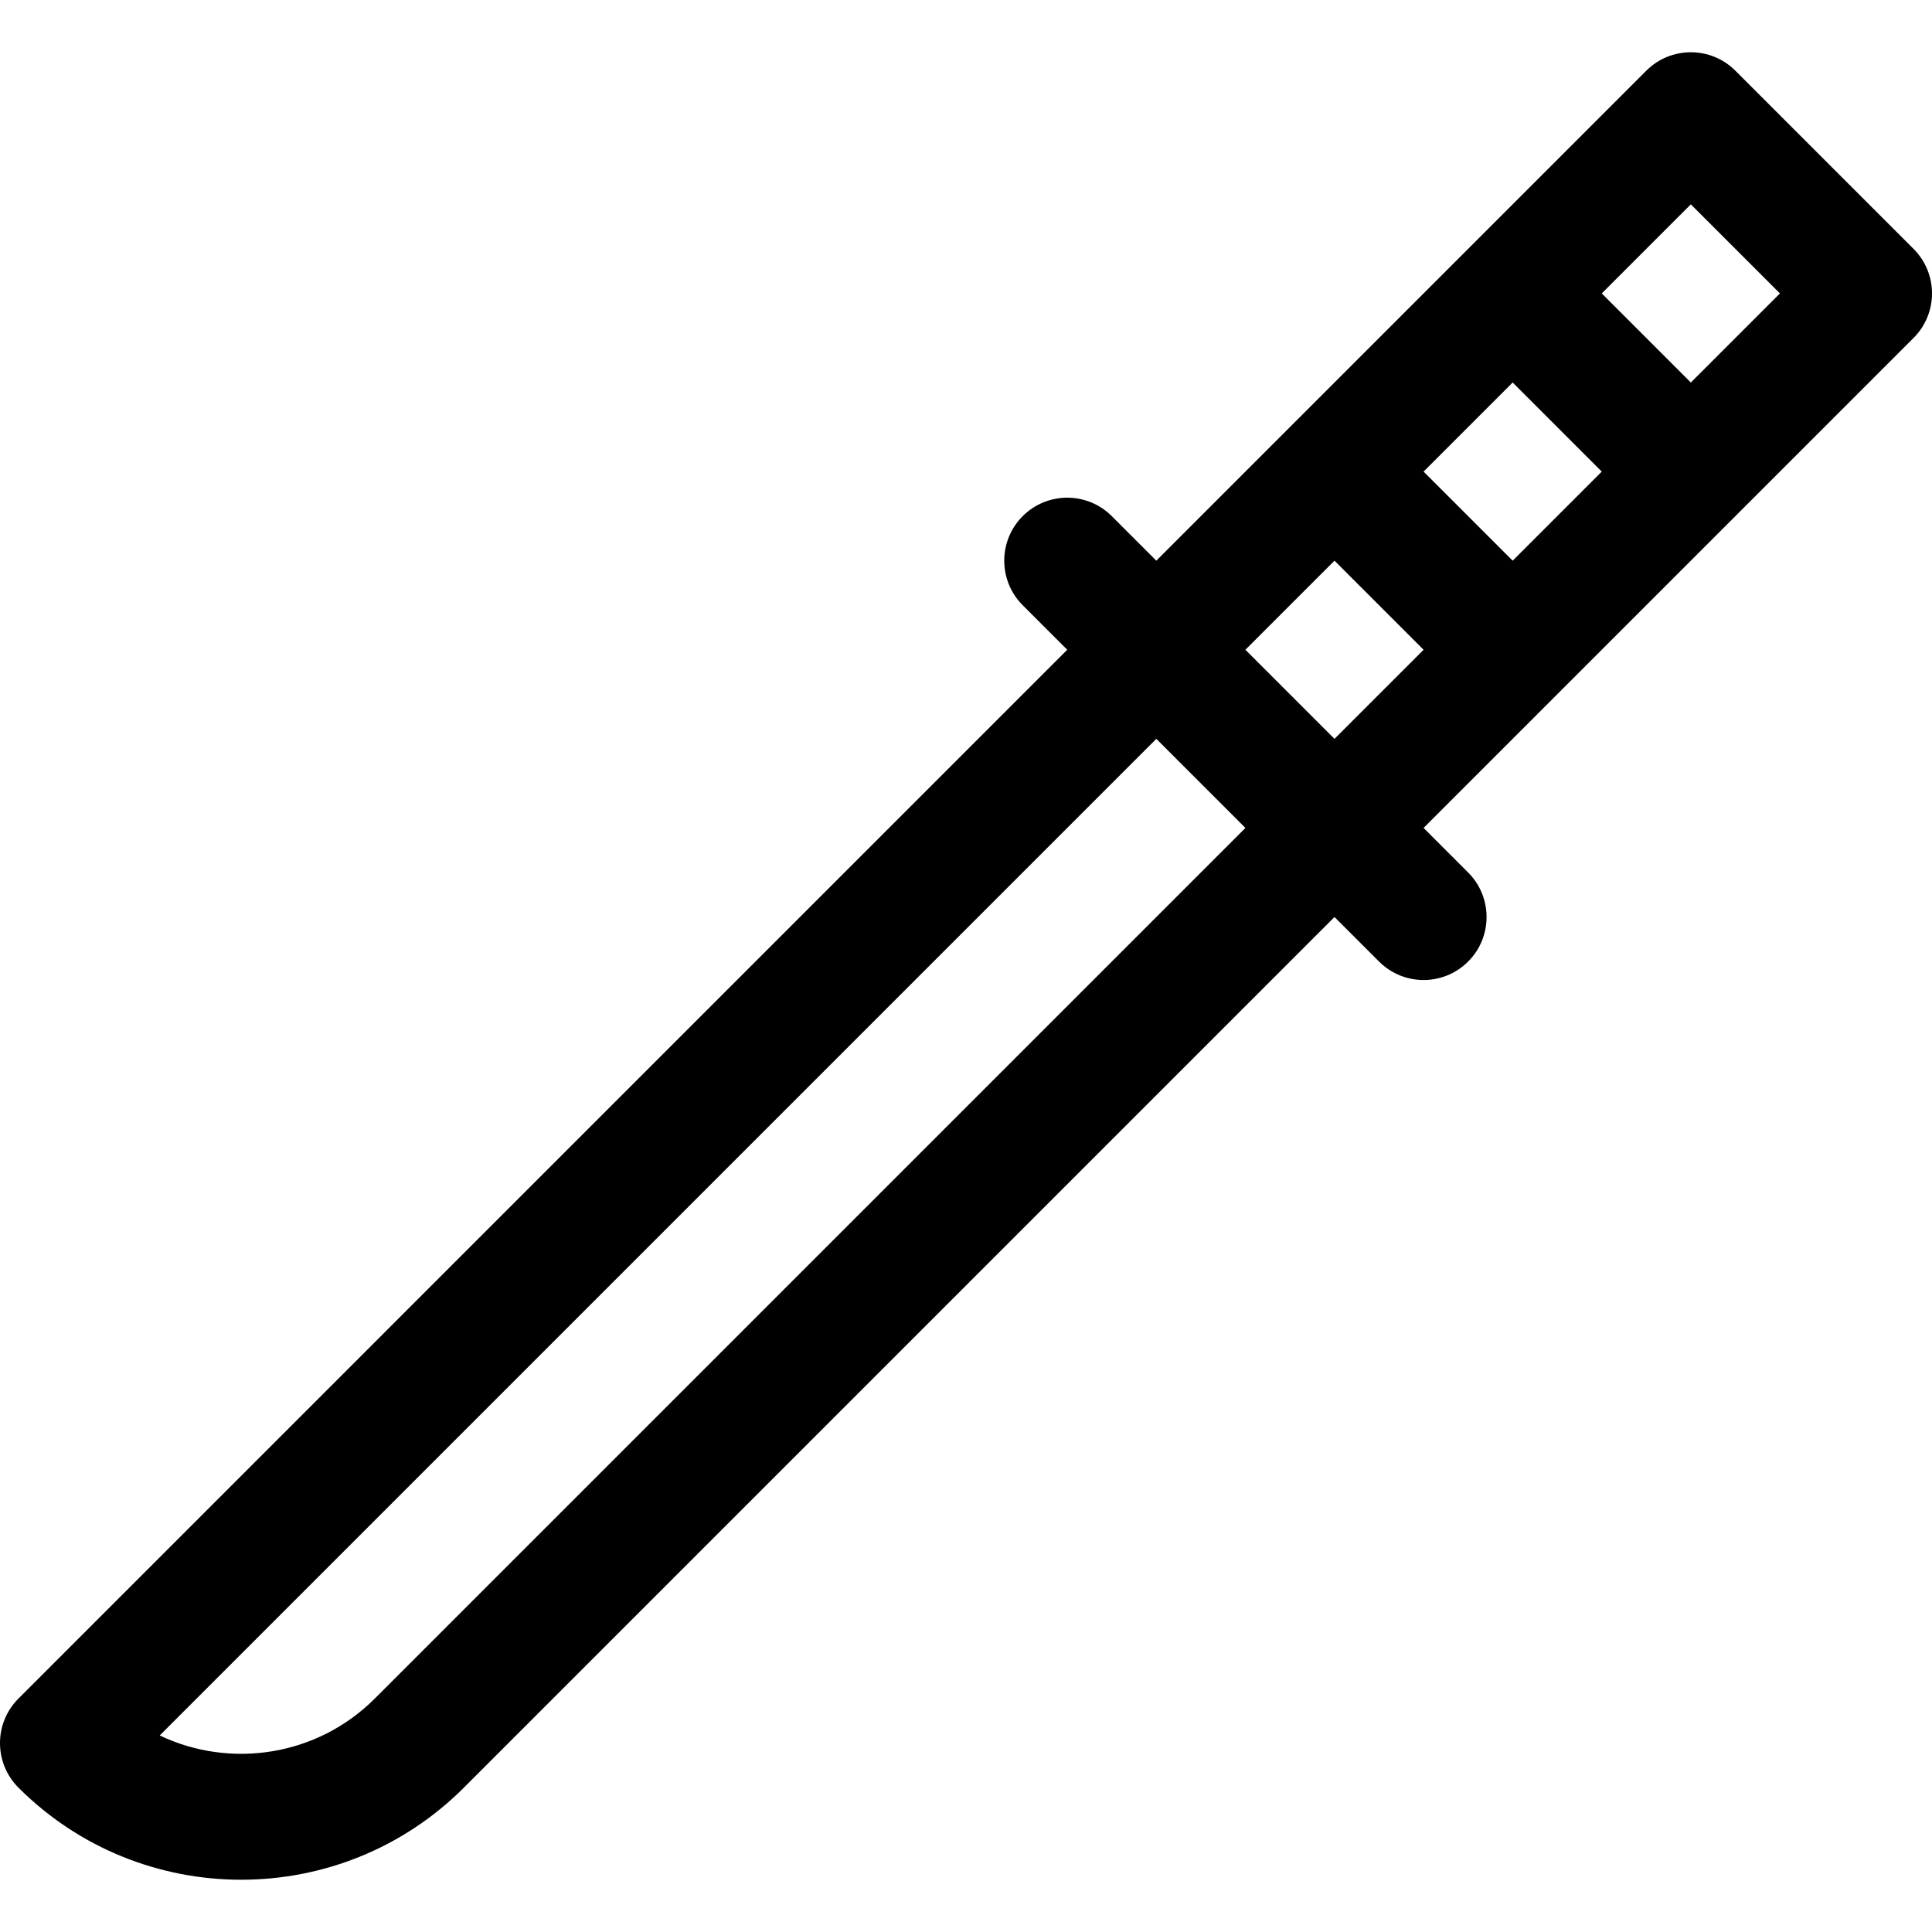 <?xml version="1.0" encoding="iso-8859-1"?>
<!-- Uploaded to: SVG Repo, www.svgrepo.com, Generator: SVG Repo Mixer Tools -->
<svg fill="#000000" height="800px" width="800px" version="1.1" id="Layer_1" xmlns="http://www.w3.org/2000/svg" xmlns:xlink="http://www.w3.org/1999/xlink" 
	 viewBox="0 0 511.999 511.999" xml:space="preserve">
<g>
	<g>
		<path d="M507.109,65.955l-47.218-47.218c-6.513-6.515-17.091-6.519-23.608,0L306.436,148.586l-11.804-11.805
			c-6.518-6.518-17.089-6.518-23.608,0c-6.52,6.518-6.52,17.089,0,23.608l11.805,11.805L4.89,450.134
			c-6.519,6.518-6.519,17.089,0,23.608c32.543,32.543,85.497,32.545,118.042,0l230.723-230.723l11.804,11.804
			c6.52,6.52,17.089,6.52,23.608,0c6.52-6.518,6.52-17.089,0-23.608l-11.804-11.804L507.109,89.563
			C513.629,83.045,513.629,72.474,507.109,65.955z M99.323,450.134c-15.389,15.388-38.382,18.65-56.999,9.781l264.113-264.113
			l23.609,23.609L99.323,450.134z M353.653,195.804l-23.609-23.609l23.609-23.609l23.609,23.609L353.653,195.804z M400.871,148.586
			l-23.609-23.609l23.609-23.608l23.608,23.609L400.871,148.586z M448.088,101.369l-23.608-23.609l23.608-23.609l23.609,23.609
			L448.088,101.369z"/>
	</g>
</g>
</svg>